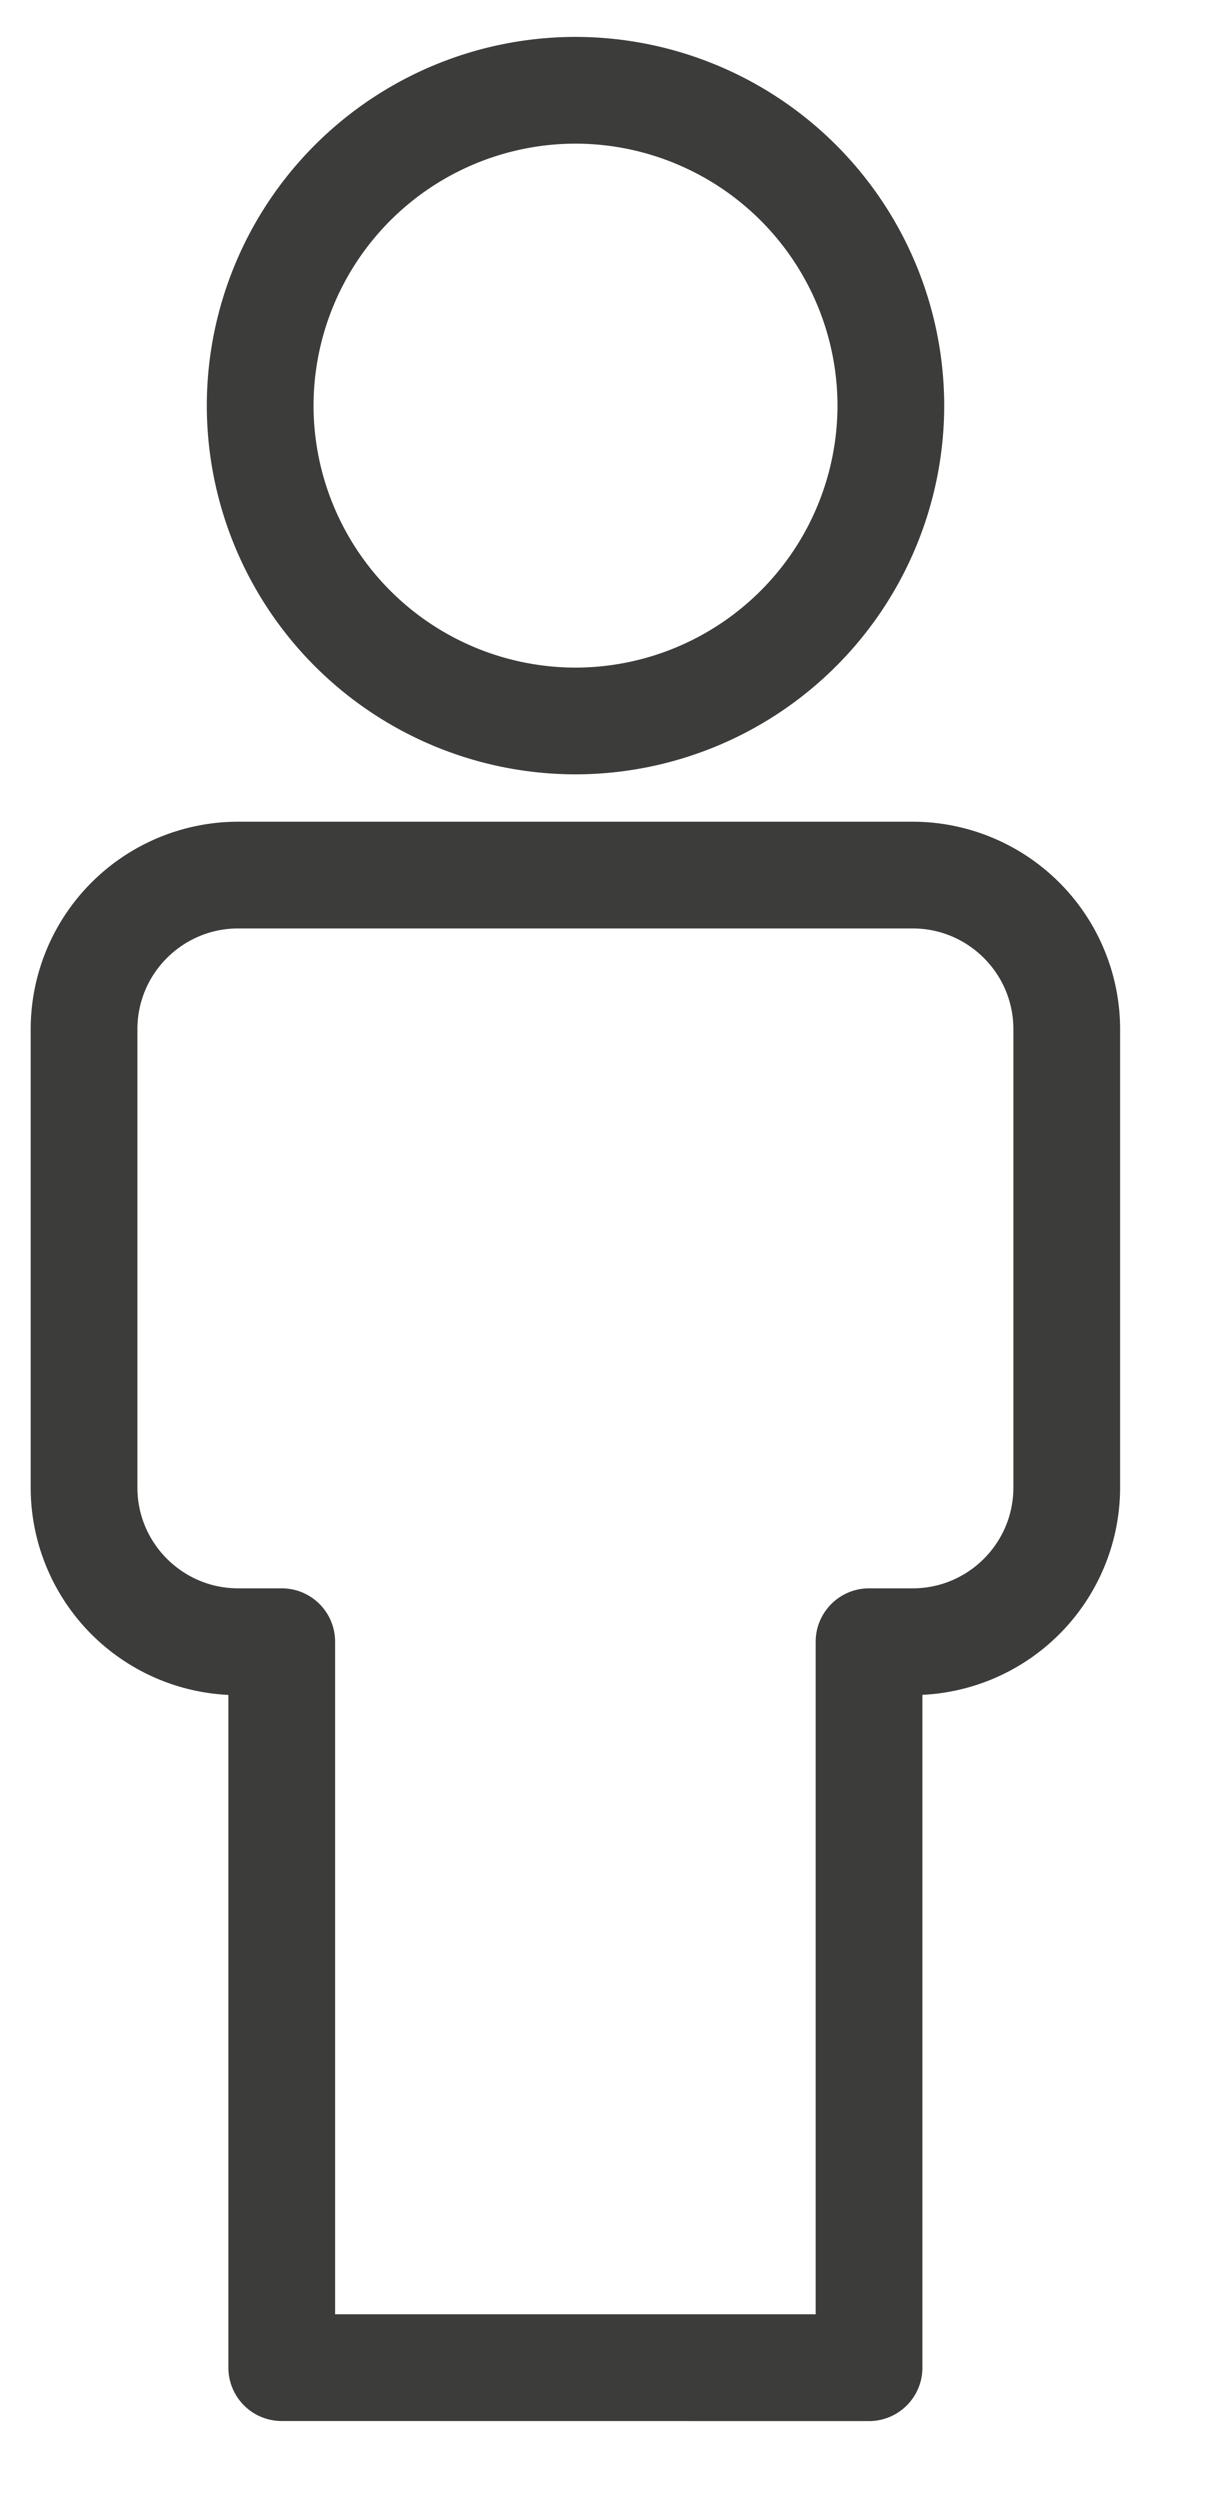 <svg xmlns="http://www.w3.org/2000/svg" width="16" height="33" viewBox="0 0 16 33"><g><g><path fill="#3c3c3b" d="M3.72 31.721a.469.469 0 0 1-.47-.469V22.14h-.106A2.506 2.506 0 0 1 .64 19.636v-6.052a2.506 2.506 0 0 1 2.504-2.503h8.904a2.506 2.506 0 0 1 2.504 2.503v6.052a2.507 2.507 0 0 1-2.504 2.503h-.106v9.113a.47.47 0 0 1-.47.47zm7.283-.939V21.67c0-.26.211-.47.47-.47h.576c.862 0 1.564-.702 1.564-1.564v-6.052c0-.863-.702-1.564-1.564-1.564H3.144c-.863 0-1.565.701-1.565 1.564v6.052c0 .862.702 1.564 1.565 1.564h.575c.26 0 .47.21.47.47v9.112z"/></g><g><path fill="none" stroke="#3c3c3b" stroke-miterlimit="50" stroke-width=".47" d="M3.72 31.721a.469.469 0 0 1-.47-.469V22.14h-.106A2.506 2.506 0 0 1 .64 19.636v-6.052a2.506 2.506 0 0 1 2.504-2.503h8.904a2.506 2.506 0 0 1 2.504 2.503v6.052a2.507 2.507 0 0 1-2.504 2.503h-.106v9.113a.47.47 0 0 1-.47.47zm7.283-.939V21.67c0-.26.211-.47.47-.47h.576c.862 0 1.564-.702 1.564-1.564v-6.052c0-.863-.702-1.564-1.564-1.564H3.144c-.863 0-1.565.701-1.565 1.564v6.052c0 .862.702 1.564 1.565 1.564h.575c.26 0 .47.21.47.47v9.112z"/></g><g><path fill="#3c3c3b" d="M2.965 5.354A4.637 4.637 0 0 1 7.597.722a4.638 4.638 0 0 1 4.633 4.632 4.638 4.638 0 0 1-4.633 4.632 4.637 4.637 0 0 1-4.632-4.632zm.939 0a3.698 3.698 0 0 0 3.693 3.693 3.698 3.698 0 0 0 3.694-3.693 3.698 3.698 0 0 0-3.694-3.693 3.698 3.698 0 0 0-3.693 3.693z"/></g><g><path fill="none" stroke="#3c3c3b" stroke-miterlimit="50" stroke-width=".47" d="M2.965 5.354A4.637 4.637 0 0 1 7.597.722a4.638 4.638 0 0 1 4.633 4.632 4.638 4.638 0 0 1-4.633 4.632 4.637 4.637 0 0 1-4.632-4.632zm.939 0a3.698 3.698 0 0 0 3.693 3.693 3.698 3.698 0 0 0 3.694-3.693 3.698 3.698 0 0 0-3.694-3.693 3.698 3.698 0 0 0-3.693 3.693z"/></g></g></svg>